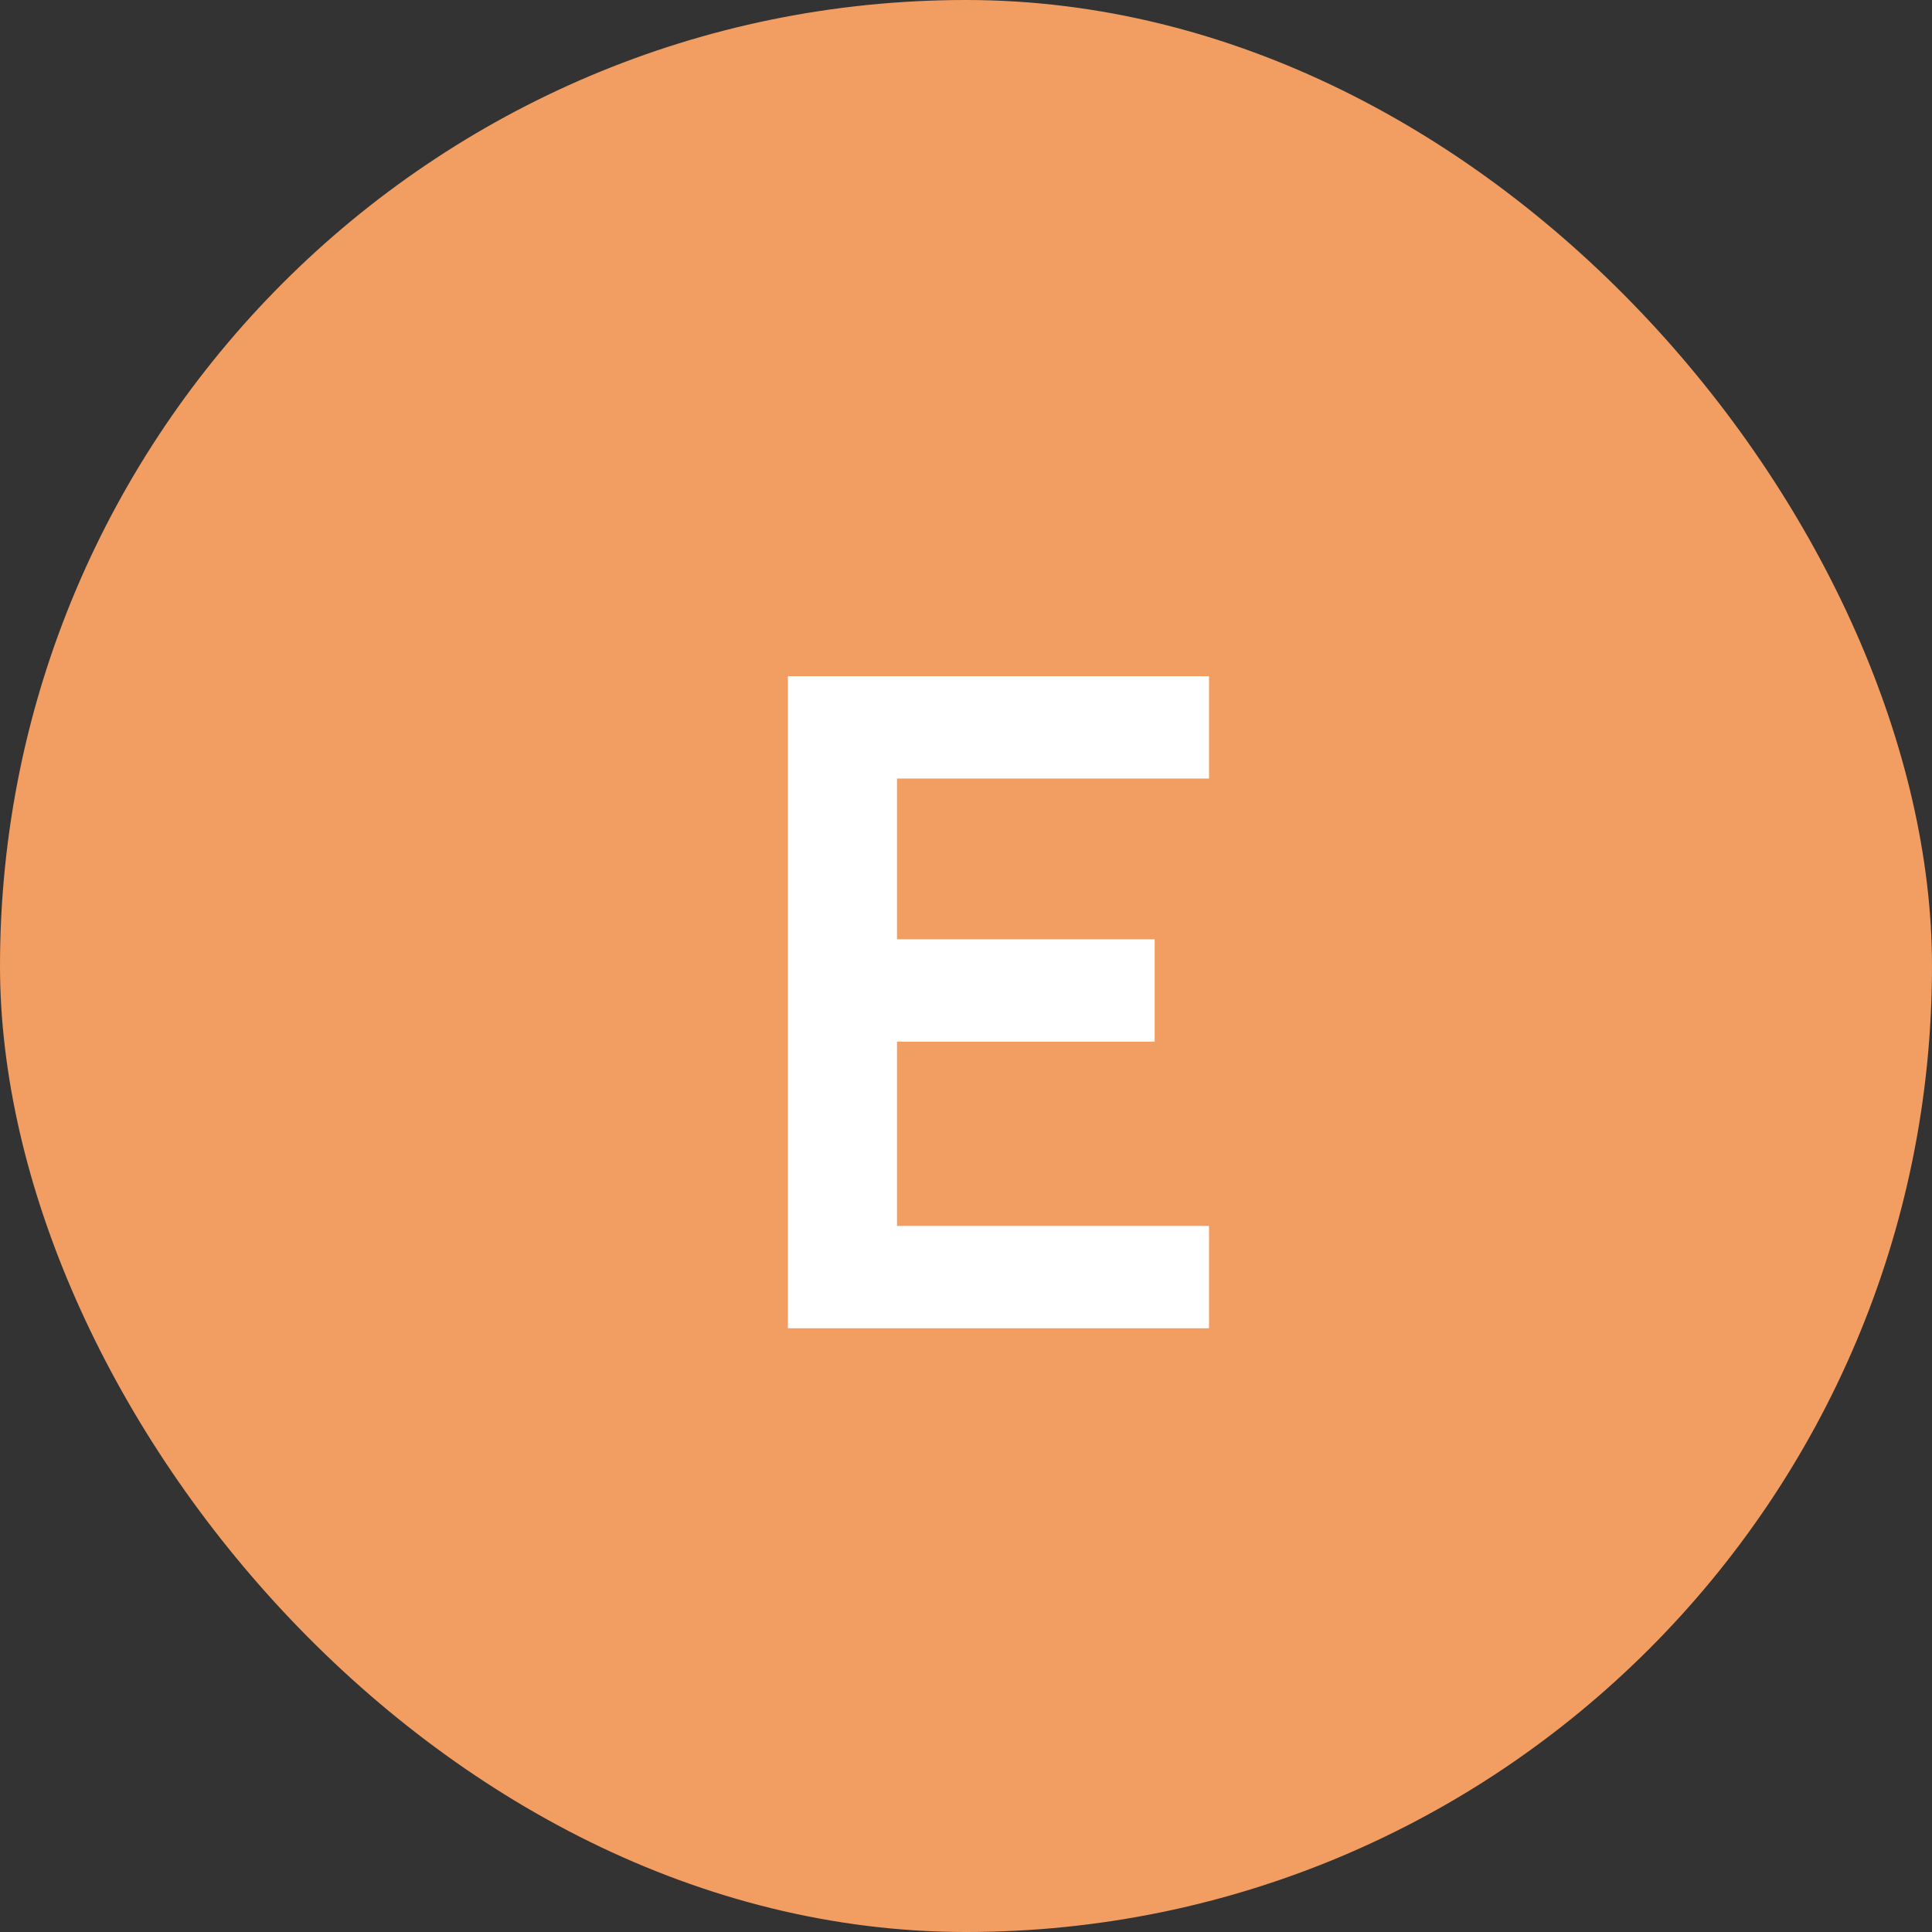 <?xml version="1.0" encoding="UTF-8"?> <svg xmlns="http://www.w3.org/2000/svg" width="32" height="32" viewBox="0 0 32 32" fill="none"><rect x="0" y="0" width="32" height="32" fill="#333333" stroke="none"/> <rect width="32" height="32" rx="16" fill="#F29D61"></rect> <path d="M13.05 22V11.2H20.025V12.895H14.857V15.557H19.125V17.253H14.857V20.305H20.025V22H13.05Z" fill="white"></path> </svg> 